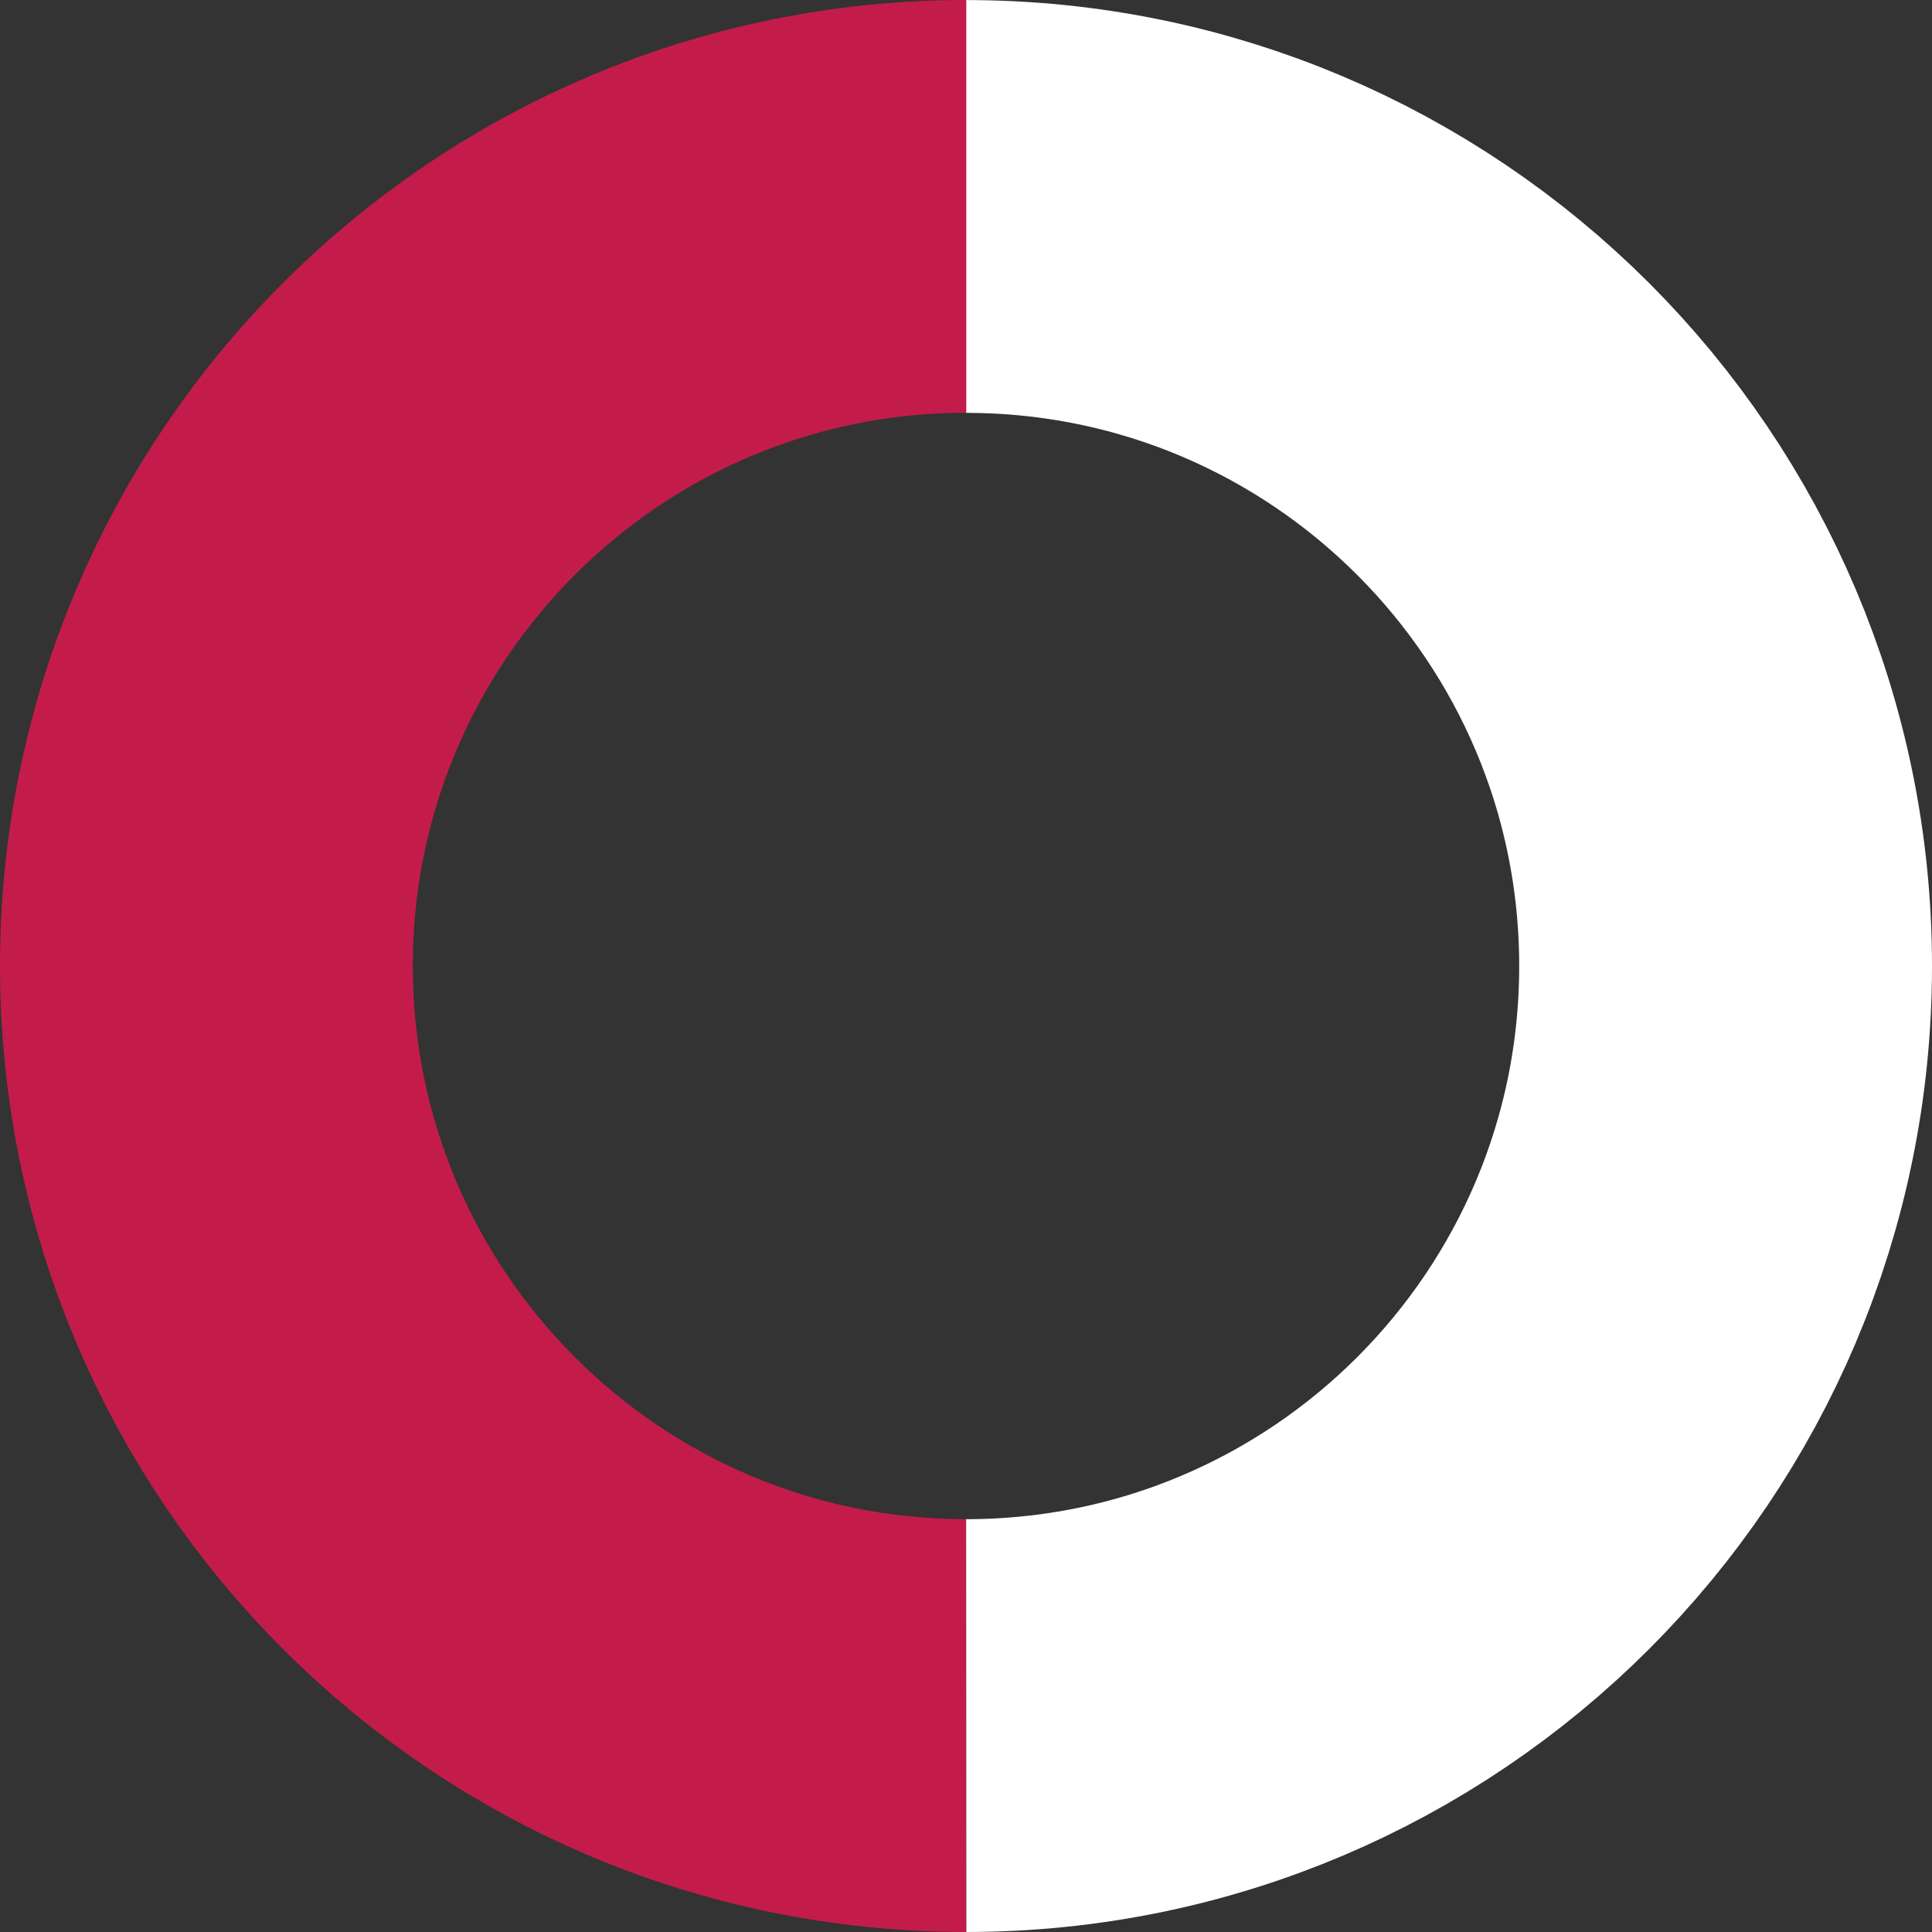<?xml version="1.0" encoding="utf-8"?>
<!-- Generator: Adobe Illustrator 25.0.0, SVG Export Plug-In . SVG Version: 6.00 Build 0)  -->
<svg version="1.1" id="Layer_1" xmlns="http://www.w3.org/2000/svg" xmlns:xlink="http://www.w3.org/1999/xlink" x="0px" y="0px"
	 viewBox="0 0 280.81 280.81" style="enable-background:new 0 0 280.81 280.81;" xml:space="preserve">
<rect x="0" y="0" width="280.81" height="280.81" fill="#333333" stroke="none"/>
<style type="text/css">
	.st0{fill-rule:evenodd;clip-rule:evenodd;fill:none;}
	.st1{fill:#F0F0F0;}
	.st2{fill:none;stroke:#009588;stroke-width:3;}
	.st3{fill:none;stroke:#909090;stroke-width:5;}
	.st4{fill:#FFFFFF;}
	.st5{opacity:0.596;enable-background:new    ;}
	.st6{fill:none;}
	.st7{fill:#292929;}
	.st8{clip-path:url(#SVGID_2_);}
	.st9{opacity:0.204;fill:url(#);}
	.st10{fill:#1F1F1F;}
	.st11{fill:none;stroke:#FFFFFF;stroke-width:2;}
	.st12{fill:none;stroke:#FFFFFF;stroke-width:60;stroke-miterlimit:10;}
	.st13{fill:none;stroke:#C31C4A;stroke-width:60;stroke-miterlimit:10;}
	.st14{fill:#BC204B;}
	.st15{fill:none;stroke:#BC204B;stroke-width:2;}
	.st16{fill:url(#);}
	.st17{clip-path:url(#SVGID_6_);}
	.st18{fill:none;stroke:#000000;stroke-width:30;stroke-miterlimit:10;}
	.st19{fill:none;stroke:#310712;stroke-width:30;stroke-miterlimit:10;}
	.st20{fill:none;stroke:#620E25;stroke-width:30;stroke-miterlimit:10;}
	.st21{fill:none;stroke:#921537;stroke-width:30;stroke-miterlimit:10;}
	.st22{fill:none;stroke:#C31C4A;stroke-width:30;stroke-miterlimit:10;}
	.st23{enable-background:new    ;}
	.st24{fill:none;stroke:#FFFFFF;}
	.st25{fill:none;stroke:#FFFFFF;stroke-width:3;}
	.st26{opacity:3.900000e-03;enable-background:new    ;}
	.st27{opacity:0;fill:none;stroke:#BC204B;stroke-width:2;}
	.st28{fill:#8D1838;}
</style>
<g>
	<path class="st12" d="M140.44,250.81c60.97-0.03,110.37-49.43,110.37-110.4v0.03v-0.03c0-60.97-49.43-110.4-110.4-110.4"/>
	<path class="st13" d="M140.44,30h-0.03C79.43,30,30,79.43,30,140.4v0.03c0.03,60.97,49.43,110.37,110.4,110.37"/>
</g>
</svg>
